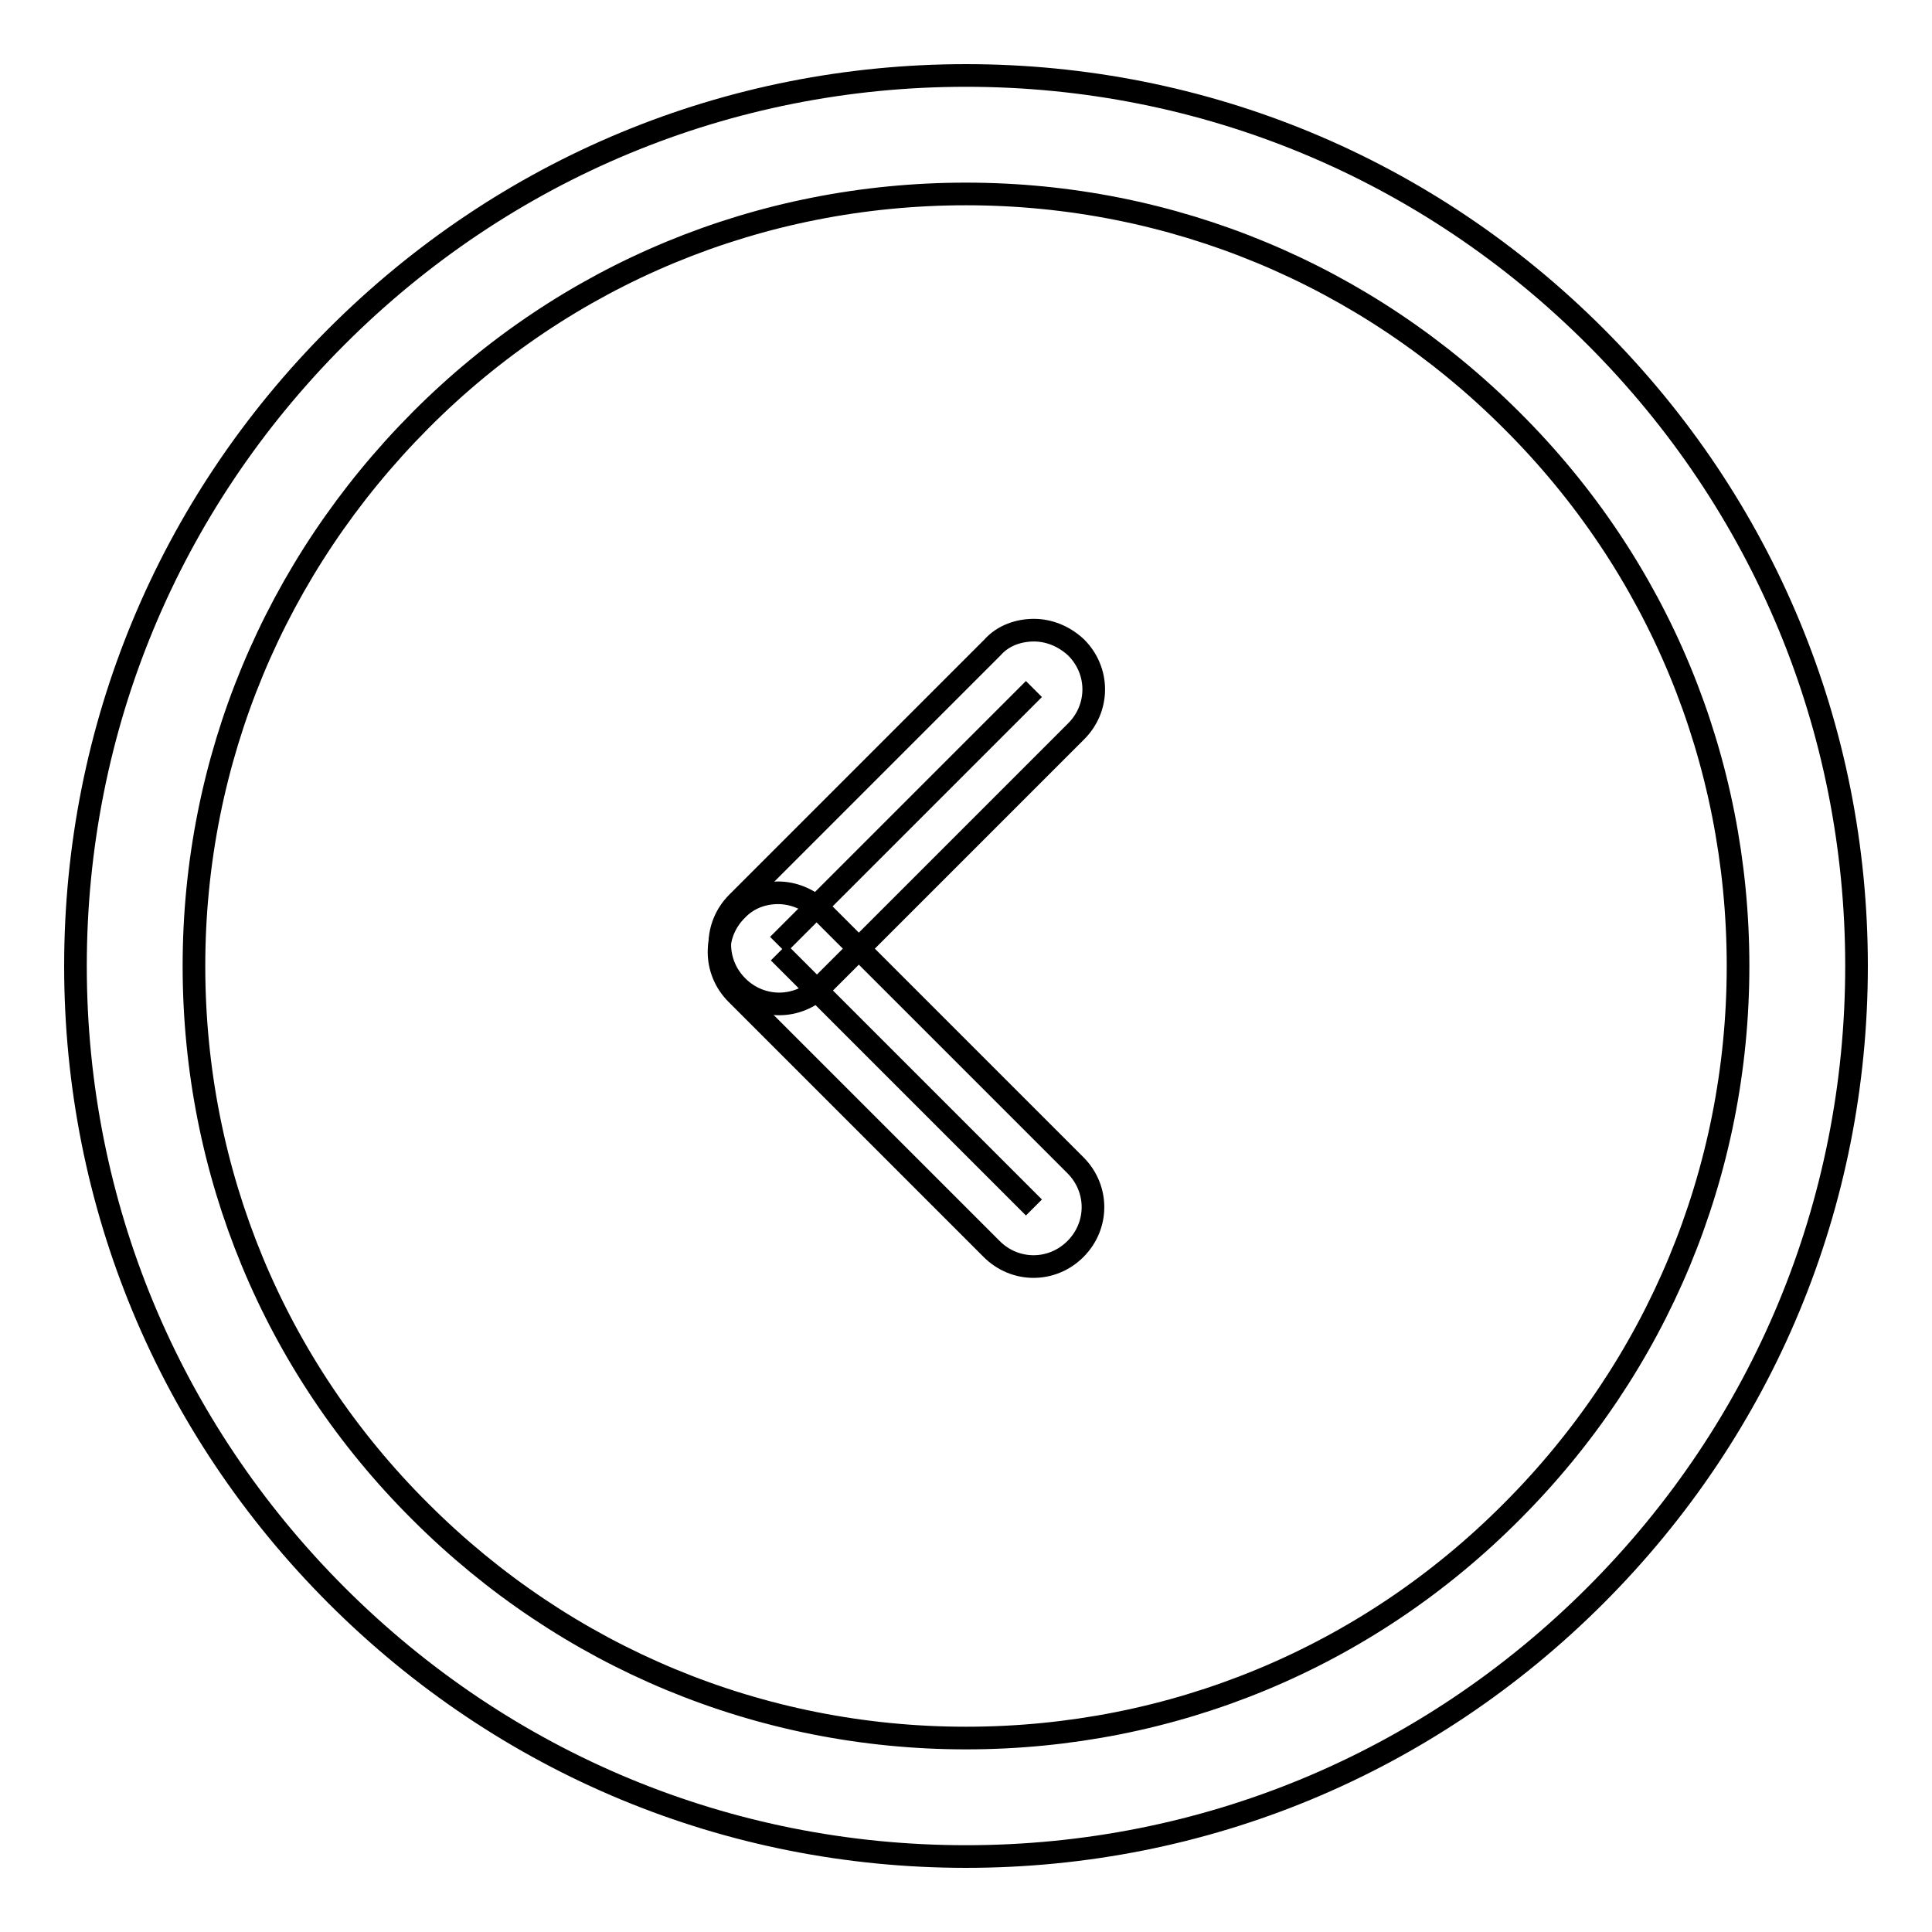 <?xml version="1.0" encoding="utf-8"?>
<!-- Svg Vector Icons : http://www.onlinewebfonts.com/icon -->
<!DOCTYPE svg PUBLIC "-//W3C//DTD SVG 1.1//EN" "http://www.w3.org/Graphics/SVG/1.1/DTD/svg11.dtd">
<svg version="1.1" xmlns="http://www.w3.org/2000/svg" xmlns:xlink="http://www.w3.org/1999/xlink" x="0px" y="0px" viewBox="0 0 256 256" enable-background="new 0 0 256 256" xml:space="preserve">
<g><g><path stroke-width="3" fill-opacity="0" stroke="#000000"  d="M128,10c31.5,0,61.1,12.3,83.4,34.6C233.7,66.9,246,96.5,246,128c0,31.5-12.3,61.1-34.6,83.4C189.1,233.7,159.5,246,128,246c-31.5,0-61.1-12.3-83.4-34.6C22.3,189.1,10,159.5,10,128c0-31.5,12.3-61.1,34.6-83.4C66.9,22.3,96.5,10,128,10z M128,230.3c27.3,0,53-10.6,72.3-30c19.3-19.3,30-45,30-72.3c0-27.3-10.6-53-30-72.3c-19.3-19.3-45-30-72.3-30s-53,10.6-72.3,30s-30,45-30,72.3s10.6,53,30,72.3C75,219.6,100.7,230.3,128,230.3z"/><path stroke-width="3" fill-opacity="0" stroke="#000000"  d="M103.1,125.2L137,91.3L103.1,125.2z"/><path stroke-width="3" fill-opacity="0" stroke="#000000"  d="M137,83.5c2,0,4,0.8,5.6,2.3c3.1,3.1,3.1,8,0,11.1l-33.8,33.8c-3.1,3.1-8,3.1-11.1,0c-3.1-3.1-3.1-8,0-11.1l33.8-33.8C132.9,84.2,135,83.5,137,83.5z"/><path stroke-width="3" fill-opacity="0" stroke="#000000"  d="M137,160l-33.8-33.8L137,160z"/><path stroke-width="3" fill-opacity="0" stroke="#000000"  d="M103.1,118.3c2,0,4,0.8,5.6,2.3l33.8,33.8c3.1,3.1,3.1,8,0,11.1c-3.1,3.1-8,3.1-11.1,0l-33.8-33.8c-3.1-3.1-3.1-8,0-11.1C99.1,119,101.1,118.3,103.1,118.3z"/></g></g>
</svg>